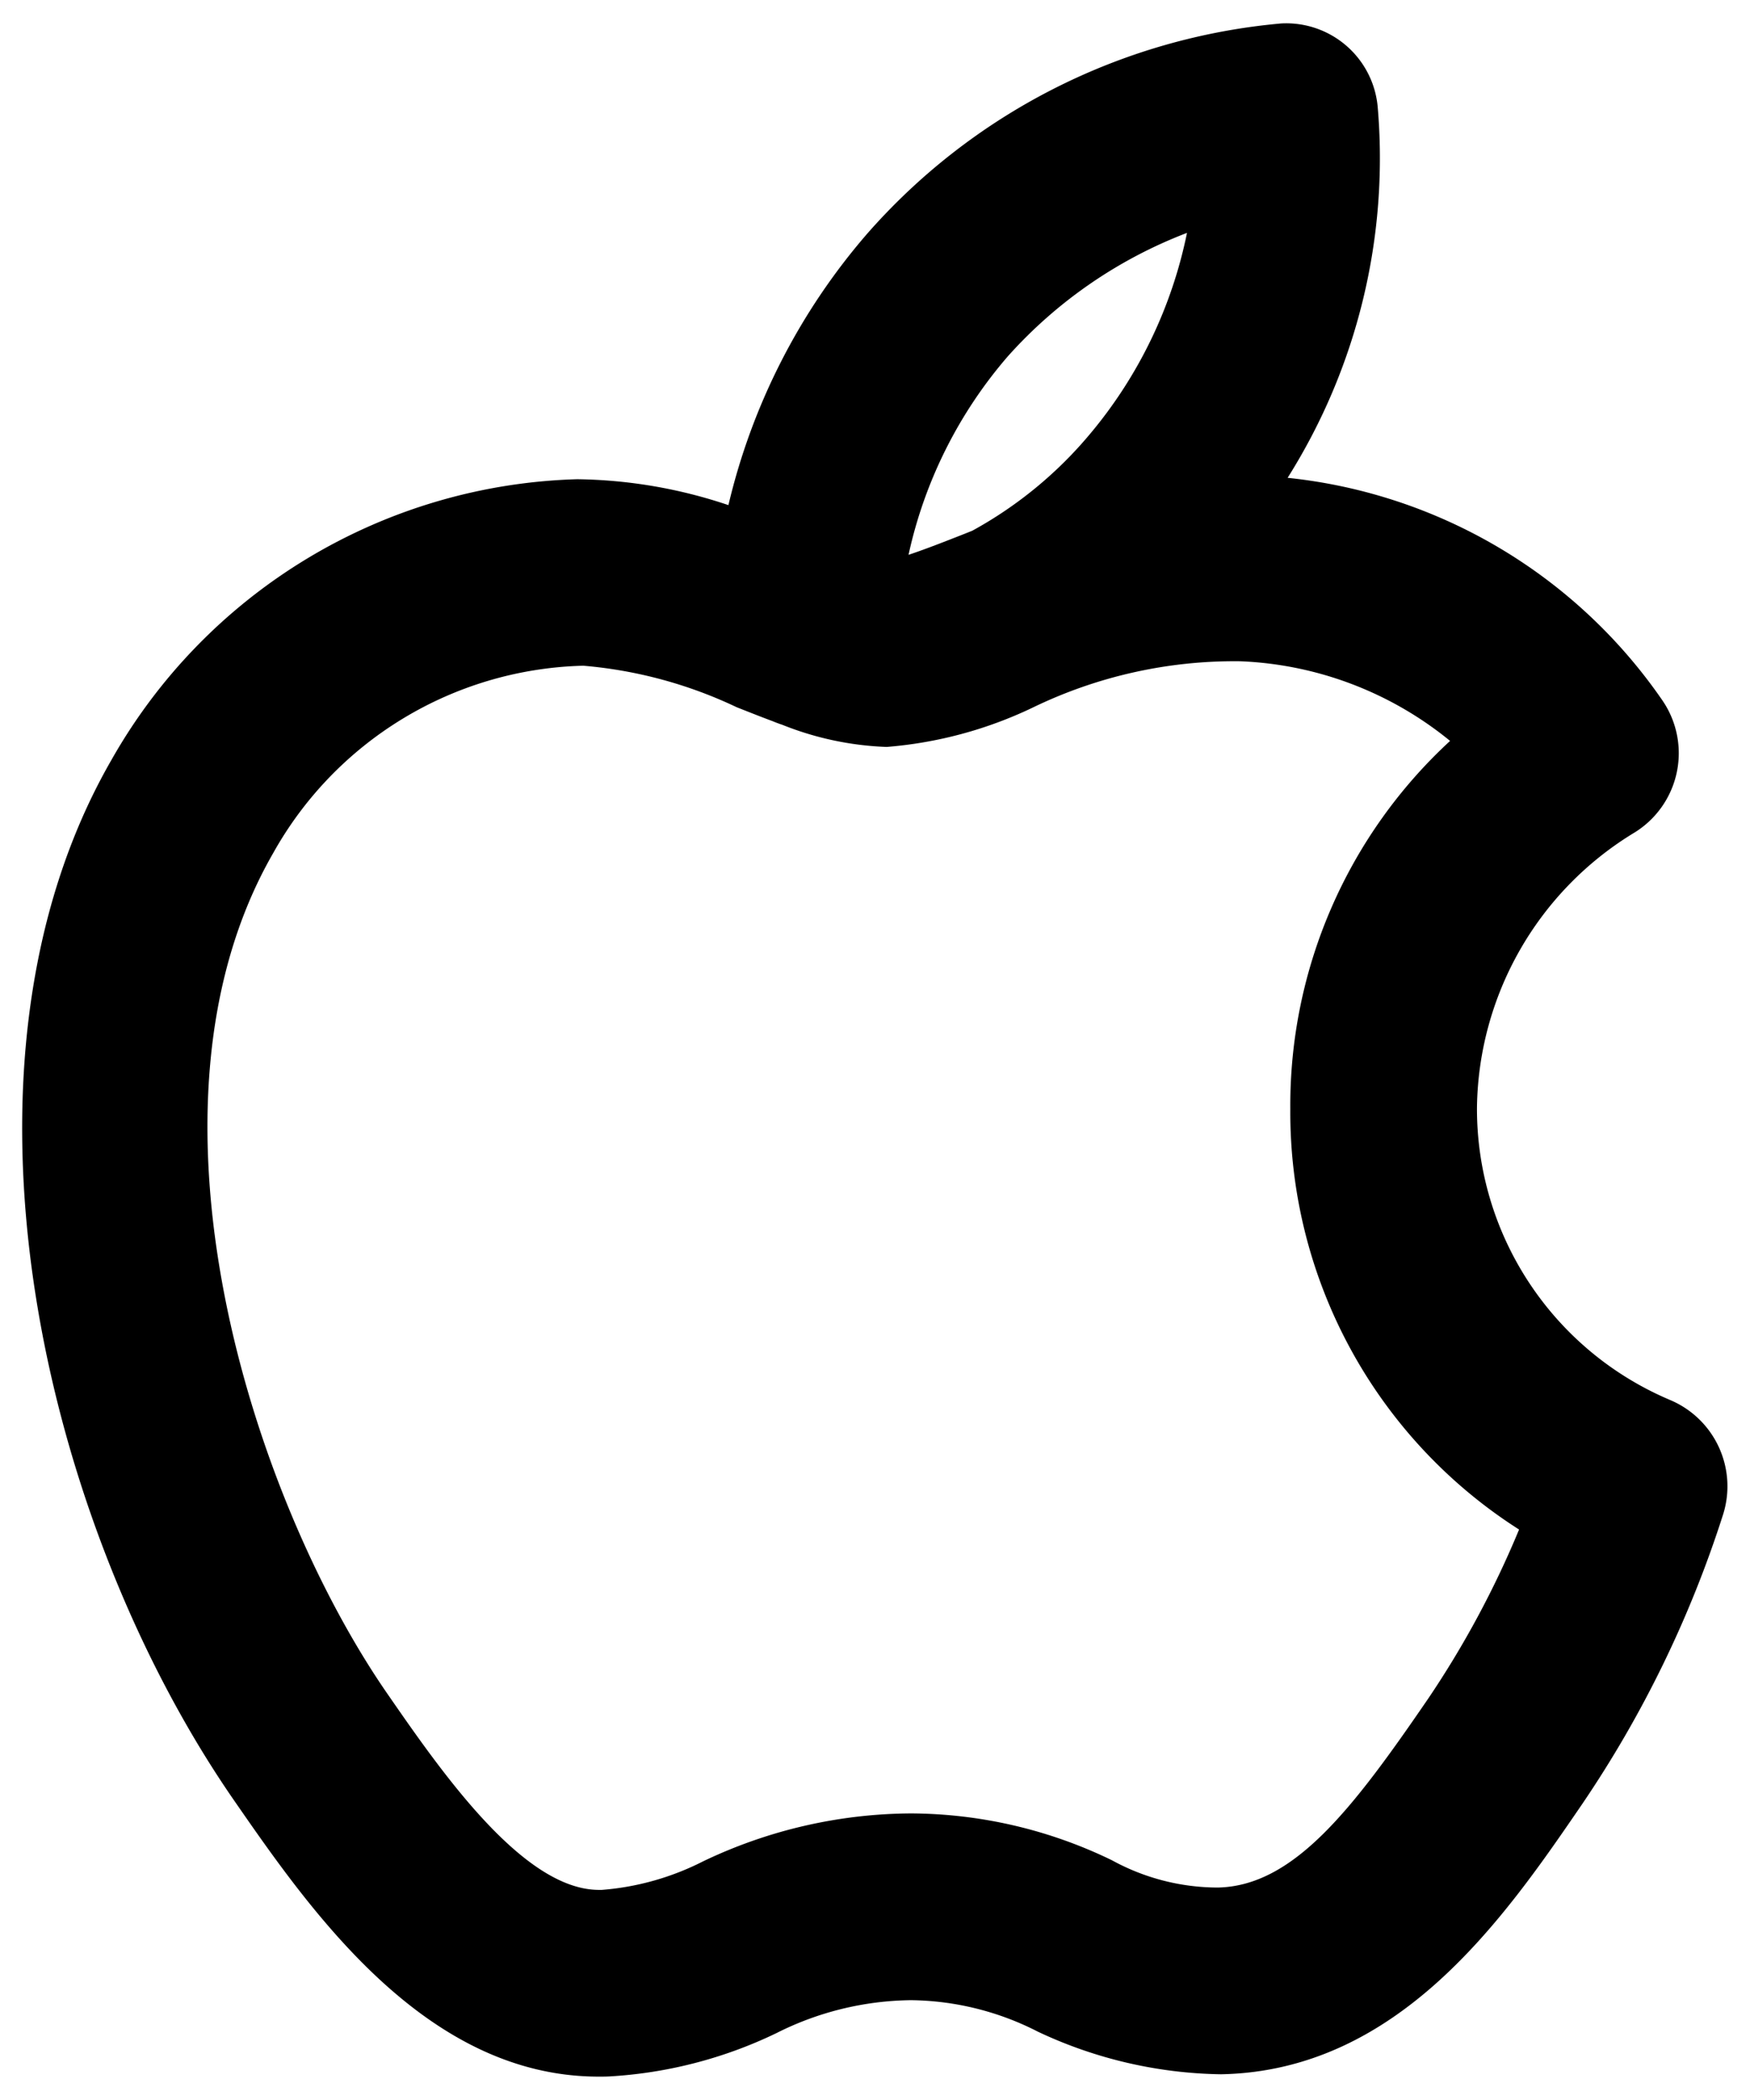 <svg width="50" height="60" fill="none" xmlns="http://www.w3.org/2000/svg"><path d="M47.678 39.983a9.03 9.03 0 0 1-5.479-8.339 9.326 9.326 0 0 1 4.5-7.856 2.666 2.666 0 0 0 .8-3.774 14.863 14.863 0 0 0-10.71-6.362 17.126 17.126 0 0 0 2.573-10.604A2.624 2.624 0 0 0 36.607.67 17.842 17.842 0 0 0 24.757 6.7a18.246 18.246 0 0 0-3.945 7.732 14.039 14.039 0 0 0-4.32-.74 15.801 15.801 0 0 0-13.308 8.021c-5.034 8.74-1.955 21.836 3.498 29.719 2.188 3.159 5.47 7.9 10.422 7.9.098 0 .197 0 .296-.005a12.64 12.64 0 0 0 4.78-1.236 8.73 8.73 0 0 1 3.854-.943c1.26.015 2.5.324 3.62.9a12.675 12.675 0 0 0 5.231 1.217c5.102-.096 8.115-4.497 10.316-7.714a32.108 32.108 0 0 0 4.033-8.289 2.675 2.675 0 0 0-1.556-3.278ZM28.796 10.18a13.176 13.176 0 0 1 5.118-3.526 12.947 12.947 0 0 1-2.764 5.737 11.708 11.708 0 0 1-3.371 2.773l-.008.003-.227.091c-.497.195-1.112.438-1.586.594a12.866 12.866 0 0 1 2.838-5.672ZM40.8 48.54c-2.144 3.13-3.83 5.35-6.012 5.39a6.312 6.312 0 0 1-3.017-.779 13.253 13.253 0 0 0-5.737-1.339c-2.058.01-4.087.478-5.943 1.368a7.693 7.693 0 0 1-2.896.817h-.08c-2.167 0-4.5-3.367-6.047-5.604-3.874-5.599-7.447-16.755-3.262-24.02a10.446 10.446 0 0 1 8.775-5.35l.09-.002c1.518.129 3 .53 4.376 1.185.35.138.695.276 1.038.403.087.037.177.07.268.1a8.84 8.84 0 0 0 2.979.632 11.83 11.83 0 0 0 4.17-1.122 13.215 13.215 0 0 1 5.928-1.326c2.194.086 4.301.885 6.001 2.276a14.16 14.16 0 0 0-4.565 10.521v.003a14.134 14.134 0 0 0 6.536 12.008A27.198 27.198 0 0 1 40.8 48.54Z" fill="#000"/></svg>